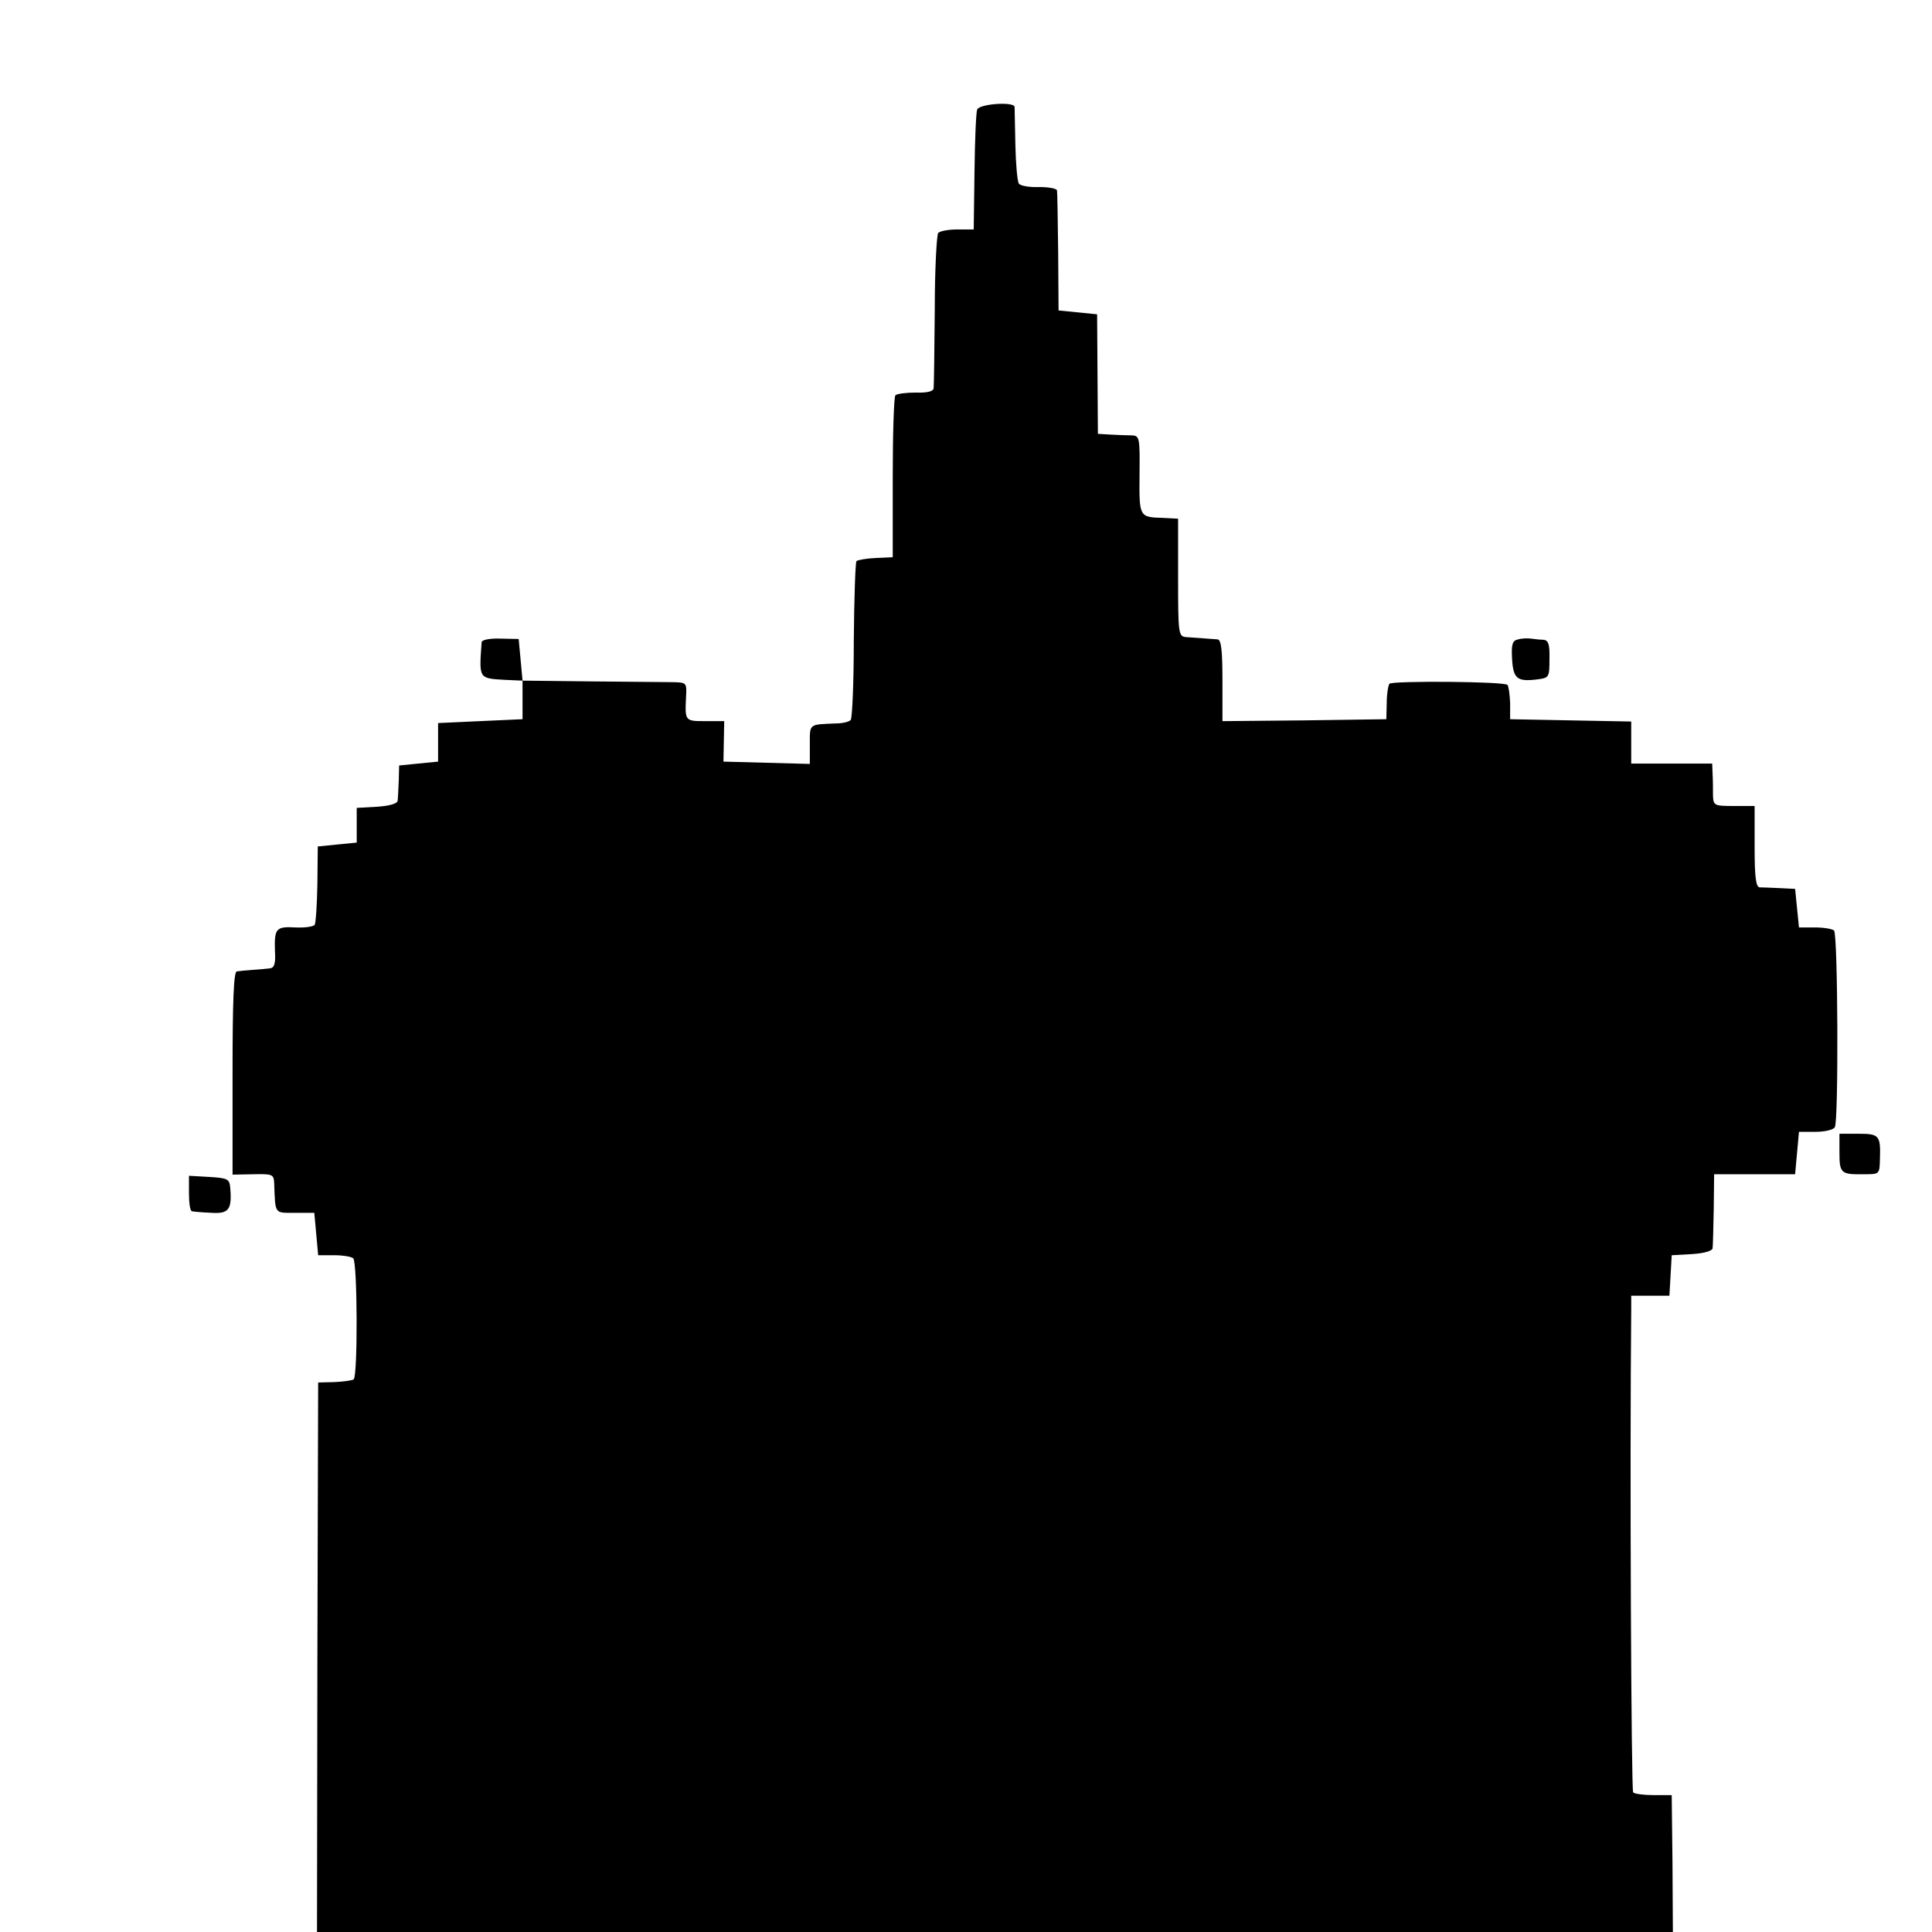 <?xml version="1.0" standalone="no"?>
<!DOCTYPE svg PUBLIC "-//W3C//DTD SVG 20010904//EN"
 "http://www.w3.org/TR/2001/REC-SVG-20010904/DTD/svg10.dtd">
<svg version="1.0" xmlns="http://www.w3.org/2000/svg"
 width="501pt" height="501pt" viewBox="0 0 501 501"
 preserveAspectRatio="xMidYMid meet">
<g transform="translate(0,501) scale(0.1,-0.1)"
fill="#000000" stroke="none">
<path d="M2534 4726 c-3 -7 -6 -80 -7 -162 l-2 -149 -42 0 c-23 0 -45 -4 -50
-9 -4 -4 -9 -94 -9 -199 -1 -106 -2 -197 -3 -204 -1 -8 -17 -12 -46 -11 -25 0
-49 -3 -53 -7 -4 -3 -7 -100 -7 -213 l0 -207 -44 -2 c-24 -1 -46 -5 -50 -8 -3
-4 -6 -96 -7 -206 0 -109 -4 -202 -8 -206 -4 -5 -22 -9 -39 -9 -70 -3 -67 0
-67 -54 l0 -51 -112 3 -112 3 1 53 1 52 -49 0 c-53 0 -53 0 -50 63 2 36 1 37
-31 38 -18 0 -114 1 -213 2 l-180 2 -5 54 -5 54 -47 1 c-27 1 -48 -3 -49 -9
-7 -96 -8 -94 61 -98 l45 -2 0 -50 0 -50 -110 -5 -109 -5 0 -50 0 -50 -51 -5
-50 -5 -1 -40 c-1 -22 -2 -45 -3 -52 -1 -7 -22 -13 -53 -15 l-53 -3 0 -45 0
-45 -51 -5 -50 -5 -1 -97 c-1 -54 -4 -101 -7 -106 -3 -5 -25 -8 -50 -7 -51 3
-55 -3 -53 -63 2 -31 -2 -42 -13 -43 -8 -1 -28 -3 -45 -4 -16 -1 -35 -3 -41
-4 -8 -1 -11 -77 -11 -264 l0 -263 54 1 c50 1 53 0 54 -24 3 -81 0 -76 54 -76
l50 0 5 -55 5 -55 42 0 c23 0 45 -4 49 -8 11 -11 12 -307 1 -314 -5 -3 -28 -6
-51 -7 l-41 -1 -2 -712 -1 -713 1758 0 1758 0 -1 178 -2 177 -47 0 c-25 0 -49
3 -53 7 -5 5 -9 856 -5 1251 l0 37 49 0 50 0 3 52 3 53 53 3 c31 2 52 8 53 15
1 7 2 53 3 102 l1 90 105 0 105 0 5 55 5 55 43 0 c23 0 46 5 50 12 10 15 8
500 -2 510 -4 4 -26 8 -49 8 l-42 0 -5 50 -5 50 -40 2 c-22 1 -46 2 -52 2 -10
1 -13 29 -13 106 l0 105 -54 0 c-51 0 -53 1 -54 28 0 15 0 39 -1 55 l-1 27
-105 0 -105 0 0 55 0 54 -157 3 -157 3 0 42 c-1 23 -4 44 -7 47 -8 9 -297 11
-306 3 -3 -4 -7 -26 -7 -50 l-1 -42 -212 -3 -213 -2 0 105 c0 76 -3 105 -12
107 -12 1 -30 2 -83 6 -19 2 -20 9 -20 154 l0 153 -38 2 c-63 2 -63 1 -62 112
1 95 0 101 -19 102 -12 0 -36 1 -55 2 l-34 2 -1 155 -1 155 -50 5 -50 5 -1
150 c-1 83 -2 155 -3 161 0 5 -21 9 -46 9 -25 -1 -49 3 -53 9 -4 6 -8 52 -9
101 -1 50 -2 93 -2 98 -2 14 -91 8 -97 -7z"/>
<path d="M3937 3352 c-15 -3 -18 -12 -16 -50 3 -52 13 -60 64 -54 32 4 33 5
33 53 1 39 -3 49 -16 50 -9 0 -24 2 -32 3 -8 1 -23 1 -33 -2z"/>
<path d="M4770 2021 c0 -54 4 -57 65 -56 39 0 39 0 40 40 2 61 -2 65 -56 65
l-49 0 0 -49z"/>
<path d="M490 1916 c0 -26 3 -47 8 -47 4 -1 26 -3 50 -4 45 -3 54 8 49 65 -2
23 -7 25 -54 28 l-53 3 0 -45z"/>
</g>
</svg>

